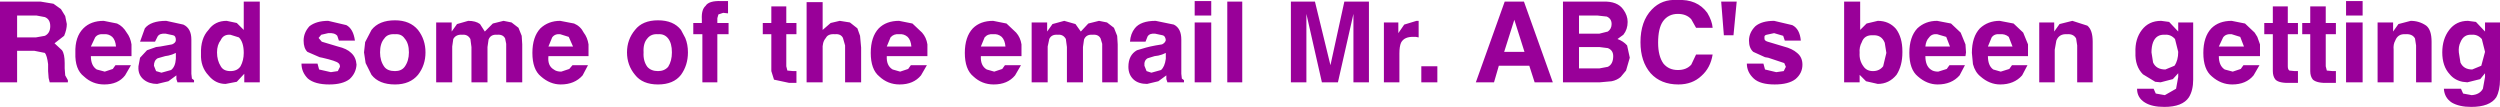 <?xml version="1.0" encoding="UTF-8" standalone="no"?>
<svg xmlns:xlink="http://www.w3.org/1999/xlink" height="10.0px" width="233.85px" xmlns="http://www.w3.org/2000/svg">
  <g transform="matrix(1.0, 0.0, 0.0, 1.0, 113.95, 5.0)">
    <path d="M9.05 -4.85 L10.5 1.1 11.8 -4.85 14.1 -4.85 14.1 2.7 12.65 2.7 12.65 -2.45 12.65 -3.05 12.65 -3.7 11.2 2.7 9.7 2.7 8.25 -3.7 8.25 -3.05 8.25 -2.45 8.25 2.7 6.8 2.7 6.8 -4.85 9.05 -4.85 M18.35 -1.55 Q17.4 -1.6 17.1 -1.0 16.95 -0.65 16.95 0.0 L16.95 2.7 15.5 2.7 15.5 -2.9 16.85 -2.9 16.85 -1.9 17.4 -2.7 18.55 -3.05 18.6 -3.05 18.75 -3.05 18.75 -1.5 18.5 -1.55 18.35 -1.55 M26.75 -0.15 L28.65 -0.15 27.7 -3.15 26.75 -0.15 M28.6 -4.85 L31.3 2.7 29.6 2.7 29.1 1.15 26.25 1.15 25.8 2.7 24.1 2.7 26.8 -4.85 28.6 -4.85 M35.45 -3.55 L33.75 -3.55 33.75 -1.85 35.65 -1.85 36.45 -2.05 Q36.8 -2.3 36.8 -2.75 36.8 -3.25 36.35 -3.45 L35.45 -3.55 M35.65 -0.6 L33.75 -0.6 33.75 1.4 35.65 1.4 36.45 1.25 Q36.95 1.0 36.95 0.25 36.95 -0.3 36.45 -0.5 L35.65 -0.6 M38.3 -2.95 Q38.3 -2.25 37.9 -1.75 L37.35 -1.35 Q37.9 -1.15 38.25 -0.75 L38.5 0.4 38.15 1.6 37.65 2.2 Q37.3 2.5 36.8 2.6 L35.7 2.7 32.25 2.7 32.25 -4.85 36.0 -4.85 Q37.35 -4.9 37.9 -4.1 38.3 -3.55 38.3 -2.95 M40.55 -4.1 Q41.5 -5.1 42.95 -5.0 44.8 -5.1 45.75 -3.8 46.2 -3.05 46.25 -2.4 L44.7 -2.4 44.25 -3.2 Q43.8 -3.7 43.0 -3.7 42.1 -3.7 41.6 -3.0 41.15 -2.35 41.15 -1.0 41.15 0.25 41.65 0.95 42.15 1.55 43.0 1.55 43.8 1.55 44.25 1.05 L44.7 0.1 46.25 0.1 Q46.05 1.35 45.2 2.1 44.35 2.9 43.05 2.9 41.4 2.9 40.45 1.85 39.5 0.75 39.5 -1.05 39.5 -3.0 40.55 -4.1 M47.05 -4.85 L48.5 -4.85 48.2 -1.7 47.3 -1.7 47.05 -4.85 M50.25 -2.55 Q50.85 -3.05 52.0 -3.05 L53.7 -2.65 Q54.4 -2.3 54.5 -1.2 L53.0 -1.2 52.85 -1.65 52.0 -1.9 51.3 -1.75 Q51.05 -1.7 51.1 -1.45 51.05 -1.2 51.4 -1.1 L52.9 -0.65 Q53.7 -0.45 54.15 -0.05 54.65 0.35 54.65 1.05 54.65 1.85 54.0 2.4 53.35 2.9 52.05 2.9 50.7 2.9 50.1 2.35 49.45 1.75 49.45 0.95 L51.0 0.95 51.15 1.5 52.2 1.75 52.9 1.65 53.1 1.25 52.95 0.9 51.45 0.4 51.15 0.35 50.05 -0.15 Q49.65 -0.5 49.65 -1.2 49.65 -1.95 50.25 -2.55 M60.05 -4.85 L60.05 -2.2 60.65 -2.8 61.7 -3.05 Q62.75 -3.05 63.4 -2.3 64.0 -1.5 64.0 -0.2 L64.0 -0.1 Q64.0 1.15 63.45 2.0 62.75 2.85 61.7 2.85 L60.6 2.6 60.0 2.0 60.0 2.7 58.55 2.7 58.55 -4.85 60.05 -4.85 M60.0 -0.05 Q59.95 0.65 60.35 1.2 60.65 1.65 61.25 1.65 61.85 1.65 62.2 1.2 L62.5 -0.05 62.35 -1.0 Q62.05 -1.75 61.25 -1.7 60.45 -1.75 60.2 -1.05 59.95 -0.6 60.0 -0.05 M65.4 -2.35 Q66.15 -3.05 67.25 -3.05 L68.55 -2.8 69.45 -1.95 69.9 -0.85 69.95 -0.1 69.9 0.25 66.15 0.25 Q66.15 1.15 66.65 1.5 66.9 1.7 67.35 1.7 L68.15 1.45 68.4 1.1 69.85 1.1 69.35 2.05 Q68.6 2.9 67.3 2.9 66.3 2.9 65.45 2.15 64.65 1.5 64.65 -0.05 64.65 -1.55 65.4 -2.35 M66.5 -1.5 Q66.2 -1.2 66.15 -0.65 L68.45 -0.65 68.1 -1.55 67.25 -1.8 Q66.75 -1.85 66.5 -1.5 M73.1 -3.05 L74.4 -2.8 75.3 -1.95 75.75 -0.85 75.75 0.25 72.0 0.25 Q72.0 1.15 72.5 1.5 L73.2 1.7 74.0 1.45 74.25 1.1 75.7 1.1 75.2 2.05 Q74.45 2.9 73.15 2.9 72.15 2.9 71.3 2.15 70.8 1.75 70.6 1.0 L70.5 -0.05 Q70.5 -1.55 71.25 -2.35 72.0 -3.05 73.1 -3.05 M72.35 -1.5 L72.0 -0.65 74.3 -0.65 73.95 -1.55 Q73.6 -1.85 73.1 -1.8 72.6 -1.85 72.35 -1.5 M78.4 -1.2 L78.25 -0.35 78.25 2.7 76.8 2.7 76.8 -2.9 78.2 -2.9 78.2 -2.05 78.7 -2.75 79.9 -3.05 81.3 -2.6 Q81.8 -2.2 81.8 -1.1 L81.8 2.7 80.35 2.7 80.35 -0.75 80.25 -1.4 Q80.0 -1.85 79.4 -1.8 78.65 -1.85 78.4 -1.2 M86.4 -2.2 Q87.05 -3.05 88.2 -3.05 L88.95 -2.95 89.8 -2.05 89.8 -2.9 91.2 -2.9 91.2 2.45 Q91.2 3.45 90.8 4.1 90.2 5.0 88.5 5.0 87.35 5.0 86.7 4.6 85.95 4.15 85.95 3.3 L87.5 3.3 87.7 3.75 88.55 3.9 89.6 3.3 89.8 2.2 89.8 1.85 89.3 2.4 88.15 2.7 87.65 2.65 86.5 1.95 Q85.75 1.2 85.8 -0.1 85.75 -1.35 86.4 -2.2 M87.45 -1.05 Q87.3 -0.65 87.3 -0.1 L87.45 0.85 Q87.75 1.5 88.6 1.5 L89.45 1.15 Q89.8 0.65 89.8 -0.15 L89.5 -1.35 Q89.1 -1.8 88.55 -1.75 87.75 -1.8 87.45 -1.05 M92.9 -2.35 Q93.6 -3.05 94.8 -3.05 L96.05 -2.8 96.95 -1.95 97.2 -1.55 97.45 -0.85 97.45 0.25 93.6 0.25 Q93.6 1.15 94.15 1.5 L94.9 1.7 95.65 1.45 95.9 1.1 97.4 1.1 96.85 2.05 Q96.15 2.9 94.85 2.9 93.8 2.9 92.95 2.15 92.15 1.5 92.15 -0.05 92.15 -1.55 92.9 -2.35 M93.6 -0.65 L95.95 -0.65 95.6 -1.55 94.8 -1.8 Q94.25 -1.85 94.0 -1.5 L93.6 -0.65 M100.05 -4.4 L100.05 -2.85 101.0 -2.85 101.0 -1.8 100.05 -1.8 100.05 1.2 Q100.05 1.5 100.2 1.6 L100.7 1.65 100.85 1.65 101.0 1.65 101.0 2.75 100.35 2.75 Q99.25 2.8 98.9 2.45 98.65 2.15 98.65 1.65 L98.65 -1.8 97.85 -1.8 97.85 -2.85 98.65 -2.85 98.65 -4.4 100.05 -4.4 M105.5 -4.9 L107.05 -4.9 107.05 -3.55 105.5 -3.55 105.5 -4.9 M101.4 -1.8 L101.4 -2.85 102.15 -2.85 102.15 -4.4 103.6 -4.4 103.6 -2.85 104.55 -2.85 104.55 -1.8 103.6 -1.8 103.6 1.2 103.7 1.6 104.25 1.65 104.4 1.65 104.55 1.65 104.55 2.75 103.85 2.75 Q102.8 2.8 102.4 2.45 102.15 2.15 102.15 1.65 L102.15 -1.8 101.4 -1.8 M109.9 -2.9 L109.9 -2.05 110.4 -2.75 111.55 -3.05 Q112.35 -3.05 113.0 -2.6 113.5 -2.2 113.5 -1.1 L113.5 2.7 112.05 2.7 112.05 -0.75 111.95 -1.4 Q111.7 -1.85 111.05 -1.8 110.35 -1.85 110.1 -1.2 109.9 -0.85 109.95 -0.35 L109.95 2.7 108.45 2.7 108.45 -2.9 109.9 -2.9 M115.15 -2.2 Q115.8 -3.05 116.9 -3.05 L117.65 -2.95 118.5 -2.05 118.5 -2.9 119.9 -2.9 119.9 2.45 Q119.9 3.45 119.55 4.1 118.95 5.0 117.2 5.0 116.1 5.0 115.4 4.6 114.7 4.15 114.65 3.3 L116.25 3.3 116.45 3.75 117.25 3.9 Q118.0 3.85 118.3 3.3 L118.5 2.2 118.5 1.85 118.05 2.4 116.85 2.7 116.4 2.65 Q115.65 2.5 115.2 1.95 114.5 1.2 114.5 -0.1 114.5 -1.35 115.15 -2.2 M116.05 -0.1 L116.2 0.85 Q116.5 1.5 117.3 1.5 L118.15 1.15 118.5 -0.15 118.2 -1.35 Q117.8 -1.8 117.25 -1.75 116.5 -1.8 116.2 -1.05 116.0 -0.65 116.05 -0.1 M107.05 -2.9 L107.05 2.7 105.5 2.7 105.5 -2.9 107.05 -2.9 M20.5 1.2 L20.5 2.7 19.0 2.7 19.0 1.2 20.5 1.2 M2.25 2.7 L0.85 2.7 0.85 -4.85 2.25 -4.85 2.25 2.7 M-110.55 -3.55 L-112.35 -3.55 -112.35 -1.5 -110.6 -1.5 -109.75 -1.65 Q-109.25 -1.9 -109.25 -2.55 -109.25 -3.2 -109.75 -3.4 L-110.55 -3.55 M-110.75 -0.25 L-112.35 -0.25 -112.35 2.7 -113.95 2.7 -113.95 -4.85 -110.15 -4.85 -108.95 -4.65 -108.25 -4.15 -107.85 -3.5 -107.7 -2.75 Q-107.7 -2.25 -107.95 -1.65 L-108.85 -0.95 -108.15 -0.3 Q-107.9 0.05 -107.9 0.9 L-107.9 1.4 -107.85 2.05 -107.6 2.5 -107.6 2.7 -109.3 2.7 -109.4 2.3 -109.45 1.65 -109.45 1.0 Q-109.55 0.2 -109.75 -0.05 L-110.75 -0.25 M-104.25 -3.05 L-103.0 -2.8 Q-102.45 -2.55 -102.1 -1.95 -101.75 -1.5 -101.65 -0.85 L-101.65 0.25 -105.45 0.25 Q-105.45 1.15 -104.9 1.5 L-104.15 1.7 -103.4 1.45 -103.15 1.1 -101.7 1.1 -102.25 2.05 Q-102.9 2.9 -104.2 2.9 -105.3 2.9 -106.1 2.15 -106.95 1.5 -106.9 -0.05 -106.95 -1.55 -106.15 -2.35 -105.45 -3.05 -104.25 -3.05 M-105.45 -0.65 L-103.1 -0.65 Q-103.15 -1.25 -103.45 -1.55 -103.8 -1.85 -104.25 -1.8 -104.8 -1.85 -105.05 -1.5 L-105.45 -0.65 M-100.4 -2.35 Q-99.85 -3.05 -98.4 -3.05 L-96.8 -2.7 Q-96.05 -2.35 -96.05 -1.3 L-96.05 1.3 -96.05 1.9 -96.0 2.35 -95.8 2.5 -95.8 2.7 -97.35 2.7 -97.45 2.4 -97.45 2.05 -98.2 2.6 -99.25 2.85 Q-100.0 2.85 -100.5 2.45 -101.05 2.0 -101.0 1.25 L-101.0 1.2 -100.85 0.4 -100.2 -0.3 -99.35 -0.6 -98.95 -0.65 -98.4 -0.75 -97.85 -0.85 Q-97.5 -1.0 -97.5 -1.25 -97.5 -1.65 -97.75 -1.7 L-98.45 -1.85 Q-99.0 -1.9 -99.2 -1.6 L-99.45 -1.1 -100.85 -1.1 -100.4 -2.35 M-89.65 -4.85 L-89.65 2.7 -91.1 2.7 -91.1 1.9 -91.8 2.65 -92.85 2.85 Q-93.8 2.85 -94.45 2.05 -95.2 1.25 -95.15 0.05 -95.2 -1.4 -94.45 -2.2 -93.85 -3.05 -92.75 -3.05 L-91.8 -2.85 -91.15 -2.2 -91.15 -4.85 -89.65 -4.85 M-93.3 -1.25 Q-93.65 -0.8 -93.65 -0.1 -93.65 0.65 -93.3 1.2 -93.05 1.65 -92.4 1.65 -91.75 1.65 -91.45 1.2 -91.15 0.65 -91.15 -0.05 -91.15 -1.05 -91.6 -1.5 L-92.4 -1.75 Q-93.05 -1.8 -93.3 -1.25 M-84.15 -1.45 L-83.85 -1.1 -82.35 -0.65 Q-81.5 -0.45 -81.1 -0.05 -80.65 0.35 -80.6 1.05 -80.65 1.85 -81.25 2.4 -81.9 2.9 -83.15 2.9 -84.5 2.9 -85.15 2.35 -85.75 1.75 -85.75 0.95 L-84.25 0.95 -84.1 1.5 -83.0 1.75 -82.35 1.65 -82.15 1.25 Q-82.15 1.0 -82.3 0.9 -82.5 0.7 -83.8 0.4 L-84.05 0.35 -85.2 -0.15 Q-85.55 -0.5 -85.55 -1.2 -85.55 -1.95 -85.0 -2.55 -84.35 -3.05 -83.25 -3.05 L-81.55 -2.65 Q-80.9 -2.3 -80.75 -1.2 L-82.25 -1.2 -82.4 -1.65 Q-82.65 -1.95 -83.25 -1.9 L-83.9 -1.75 -84.15 -1.45 M-78.4 -0.1 Q-78.4 0.7 -78.0 1.25 -77.7 1.65 -77.0 1.65 -76.4 1.65 -76.1 1.25 -75.7 0.7 -75.7 -0.1 -75.7 -0.95 -76.1 -1.4 -76.4 -1.85 -77.0 -1.8 -77.7 -1.85 -78.0 -1.4 -78.4 -0.95 -78.4 -0.1 M-79.2 -2.2 Q-78.5 -3.1 -77.0 -3.1 -75.6 -3.1 -74.85 -2.2 -74.15 -1.3 -74.15 -0.1 -74.15 1.1 -74.85 2.0 -75.6 2.9 -77.0 2.9 -78.5 2.9 -79.2 2.0 L-79.75 0.9 -79.9 -0.1 -79.8 -1.0 -79.8 -1.05 -79.2 -2.2 M-70.15 -3.05 Q-69.45 -3.05 -69.05 -2.75 L-68.6 -2.05 -67.85 -2.8 -66.85 -3.05 -66.1 -2.9 -65.45 -2.4 -65.15 -1.65 -65.1 -0.85 -65.1 2.7 -66.6 2.7 -66.6 -0.9 -66.7 -1.4 Q-66.9 -1.8 -67.45 -1.75 -68.05 -1.8 -68.25 -1.3 L-68.35 -0.6 -68.35 2.7 -69.85 2.7 -69.85 -0.6 -69.95 -1.35 Q-70.2 -1.8 -70.7 -1.75 -71.3 -1.8 -71.55 -1.35 L-71.65 -0.65 -71.65 2.7 -73.15 2.7 -73.15 -2.9 -71.7 -2.9 -71.7 -2.05 -71.2 -2.75 -70.15 -3.05 M-62.65 -0.65 L-60.35 -0.65 -60.75 -1.55 -61.55 -1.8 Q-62.05 -1.85 -62.3 -1.5 L-62.65 -0.65 M-63.4 -2.35 Q-62.65 -3.05 -61.55 -3.05 L-60.25 -2.8 Q-59.65 -2.55 -59.35 -1.95 -59.0 -1.5 -58.9 -0.85 L-58.9 0.25 -62.65 0.25 Q-62.75 1.15 -62.15 1.5 -61.9 1.7 -61.45 1.7 L-60.7 1.45 -60.4 1.1 -58.95 1.1 -59.45 2.05 Q-60.2 2.9 -61.5 2.9 -62.5 2.9 -63.35 2.15 -64.15 1.5 -64.15 -0.05 -64.15 -1.55 -63.4 -2.35 M-54.55 -2.2 Q-53.85 -3.1 -52.4 -3.1 -50.95 -3.1 -50.25 -2.2 L-49.85 -1.45 Q-49.6 -0.85 -49.6 -0.1 -49.6 1.1 -50.25 2.0 -50.95 2.9 -52.4 2.9 -53.85 2.9 -54.55 2.0 -55.3 1.1 -55.3 -0.1 -55.3 -1.3 -54.55 -2.2 M-53.4 -1.4 Q-53.8 -0.95 -53.75 -0.1 -53.8 0.7 -53.4 1.25 -53.05 1.65 -52.4 1.65 -51.8 1.65 -51.45 1.25 -51.1 0.7 -51.1 -0.1 -51.1 -0.95 -51.45 -1.4 -51.8 -1.85 -52.4 -1.8 -53.05 -1.85 -53.4 -1.4 M-47.95 -4.45 Q-47.65 -4.95 -46.45 -4.9 L-46.2 -4.9 -45.85 -4.9 -45.85 -3.75 -46.3 -3.8 -46.75 -3.65 -46.85 -3.3 -46.85 -2.85 -45.8 -2.85 -45.8 -1.8 -46.85 -1.8 -46.85 2.7 -48.25 2.7 -48.25 -1.8 -49.1 -1.8 -49.1 -2.85 -48.3 -2.85 -48.3 -3.2 Q-48.35 -4.1 -47.95 -4.45 M-41.8 -4.4 L-40.4 -4.4 -40.4 -2.85 -39.45 -2.85 -39.45 -1.8 -40.4 -1.8 -40.4 1.2 -40.3 1.6 -39.75 1.65 -39.6 1.65 -39.45 1.65 -39.45 2.75 -40.15 2.75 -41.55 2.45 -41.8 1.65 -41.8 -1.8 -42.6 -1.8 -42.6 -2.85 -41.8 -2.85 -41.8 -4.4 M-36.7 -1.45 Q-37.05 -1.05 -37.0 -0.35 L-37.0 2.7 -38.5 2.7 -38.5 -4.8 -37.0 -4.8 -37.0 -2.2 -36.25 -2.85 -35.4 -3.05 -34.45 -2.9 -33.75 -2.35 -33.5 -1.65 -33.4 -0.55 -33.4 2.7 -34.9 2.7 -34.9 -0.75 -35.1 -1.45 Q-35.3 -1.85 -35.85 -1.8 -36.5 -1.85 -36.7 -1.45 M-31.0 -0.65 L-28.7 -0.65 Q-28.75 -1.25 -29.05 -1.55 -29.4 -1.85 -29.85 -1.8 -30.35 -1.85 -30.65 -1.5 L-31.0 -0.65 M-31.75 -2.35 Q-31.05 -3.05 -29.85 -3.05 L-28.6 -2.8 -27.7 -1.95 Q-27.3 -1.5 -27.2 -0.85 L-27.2 0.25 -31.0 0.25 Q-31.05 1.15 -30.45 1.5 L-29.75 1.7 -29.0 1.45 -28.75 1.1 -27.25 1.1 -27.8 2.05 Q-28.5 2.9 -29.8 2.9 -30.9 2.9 -31.7 2.15 -32.5 1.5 -32.5 -0.05 -32.5 -1.55 -31.75 -2.35 M-22.95 -2.35 Q-22.25 -3.05 -21.05 -3.05 L-19.8 -2.8 -18.9 -1.95 Q-18.5 -1.5 -18.4 -0.85 L-18.4 0.25 -22.2 0.25 Q-22.25 1.15 -21.65 1.5 L-20.95 1.7 -20.2 1.45 -19.95 1.1 -18.45 1.1 -19.0 2.05 Q-19.7 2.9 -21.0 2.9 -22.1 2.9 -22.9 2.15 -23.7 1.5 -23.7 -0.05 -23.7 -1.55 -22.95 -2.35 M-21.85 -1.5 L-22.2 -0.65 -19.9 -0.65 Q-19.95 -1.25 -20.25 -1.55 -20.6 -1.85 -21.05 -1.8 -21.55 -1.85 -21.85 -1.5 M-16.0 -2.9 L-16.0 -2.05 -15.5 -2.75 -14.4 -3.05 -13.35 -2.75 -12.85 -2.05 -12.15 -2.8 -11.15 -3.05 -10.4 -2.9 -9.75 -2.4 -9.45 -1.65 -9.4 -0.85 -9.4 2.7 -10.85 2.7 -10.85 -0.9 -11.0 -1.4 Q-11.2 -1.8 -11.75 -1.75 -12.35 -1.8 -12.55 -1.3 L-12.65 -0.6 -12.65 2.7 -14.15 2.7 -14.15 -0.6 -14.25 -1.35 Q-14.5 -1.8 -15.0 -1.75 -15.6 -1.8 -15.8 -1.35 L-15.95 -0.65 -15.95 2.7 -17.45 2.7 -17.45 -2.9 -16.0 -2.9 M-7.8 -2.35 Q-7.25 -3.05 -5.85 -3.05 L-4.15 -2.7 Q-3.45 -2.35 -3.45 -1.3 L-3.45 1.3 -3.45 1.9 -3.4 2.35 -3.2 2.5 -3.2 2.7 -4.75 2.7 -4.85 2.4 -4.85 2.05 -5.6 2.6 -6.65 2.85 Q-7.45 2.85 -7.9 2.45 -8.4 2.0 -8.4 1.25 -8.4 0.15 -7.6 -0.3 L-6.75 -0.55 -6.35 -0.65 -5.85 -0.75 -5.25 -0.85 Q-4.95 -1.0 -4.9 -1.25 -4.95 -1.65 -5.2 -1.7 L-5.9 -1.85 Q-6.4 -1.9 -6.6 -1.6 L-6.8 -1.1 -8.25 -1.1 Q-8.2 -1.85 -7.8 -2.35 M-0.65 -2.9 L-0.65 2.7 -2.2 2.7 -2.2 -2.9 -0.65 -2.9 M-2.2 -3.55 L-2.2 -4.9 -0.65 -4.9 -0.65 -3.55 -2.2 -3.55 M-4.9 0.5 L-4.9 -0.05 -5.25 0.1 -5.6 0.2 -5.95 0.25 -6.6 0.45 Q-6.95 0.65 -6.9 1.15 L-6.7 1.65 -6.25 1.8 -5.35 1.55 Q-5.0 1.25 -4.9 0.5 M-98.5 0.25 L-99.2 0.45 Q-99.55 0.65 -99.55 1.15 L-99.35 1.65 -98.85 1.8 -97.95 1.55 Q-97.55 1.25 -97.5 0.5 L-97.5 -0.05 -97.85 0.1 -98.2 0.2 -98.5 0.25" fill="#990099" fill-rule="evenodd" stroke="none"/>
  </g>
</svg>
